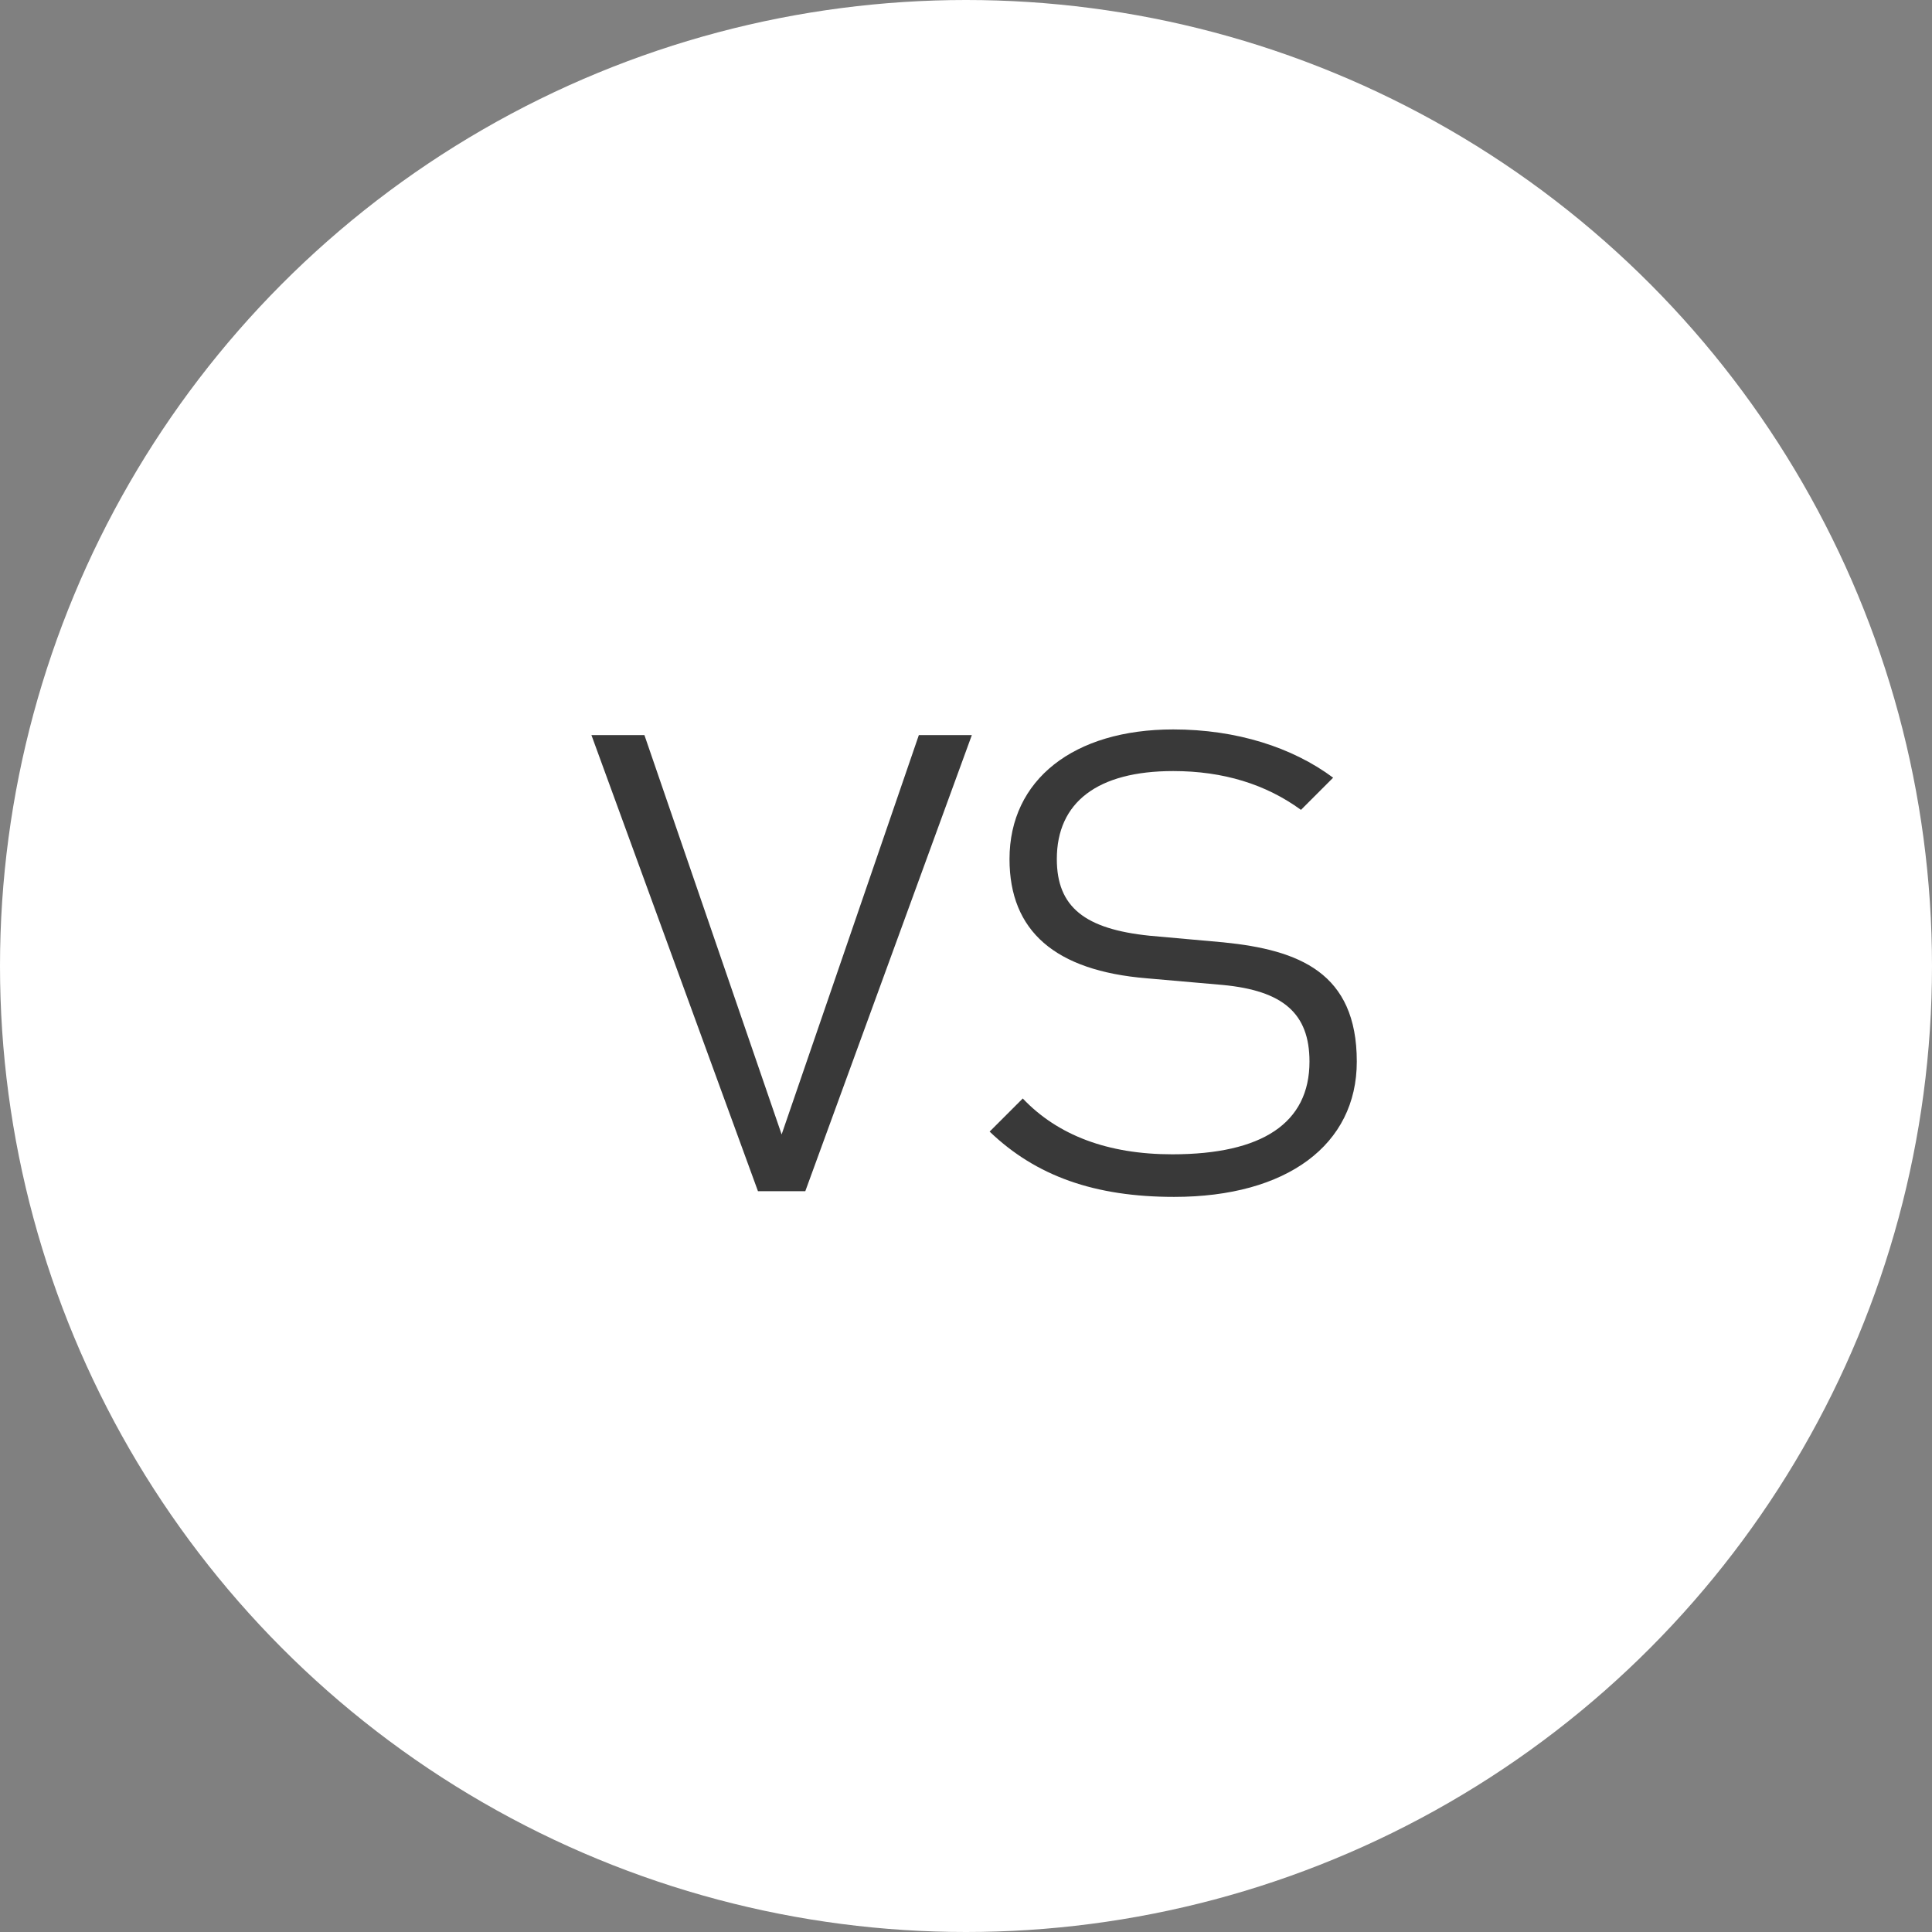 <svg width="98" height="98" viewBox="0 0 98 98" fill="none" xmlns="http://www.w3.org/2000/svg">
<rect x="0" y="0" width="98" height="98" fill="#808080" stroke="none"/>
<g id="vs.">
<circle id="Ellipse 59" cx="49" cy="49" r="49" fill="white"/>
<path id="Vector" d="M59.511 37C62.727 37 65.559 37.912 67.623 39.448L65.991 41.08C64.215 39.784 62.055 39.112 59.511 39.112C55.671 39.112 53.607 40.696 53.607 43.576C53.607 46.024 55.047 47.128 58.311 47.464L62.055 47.8C65.895 48.184 68.823 49.336 68.823 53.848C68.823 58.072 65.271 60.712 59.559 60.712C55.527 60.712 52.551 59.656 50.199 57.4L51.879 55.72C53.655 57.592 56.199 58.552 59.463 58.552C64.023 58.552 66.423 56.968 66.423 53.848C66.423 51.4 65.079 50.248 62.007 49.96L58.167 49.624C53.511 49.24 51.207 47.224 51.207 43.576C51.207 39.544 54.471 37 59.511 37Z" fill="#393939"/>
<path id="Vector_2" d="M49.296 37.288L40.848 60.424H38.448L30 37.288H32.688L39.648 57.544L46.608 37.288H49.296Z" fill="#393939"/>
</g>
</svg>
